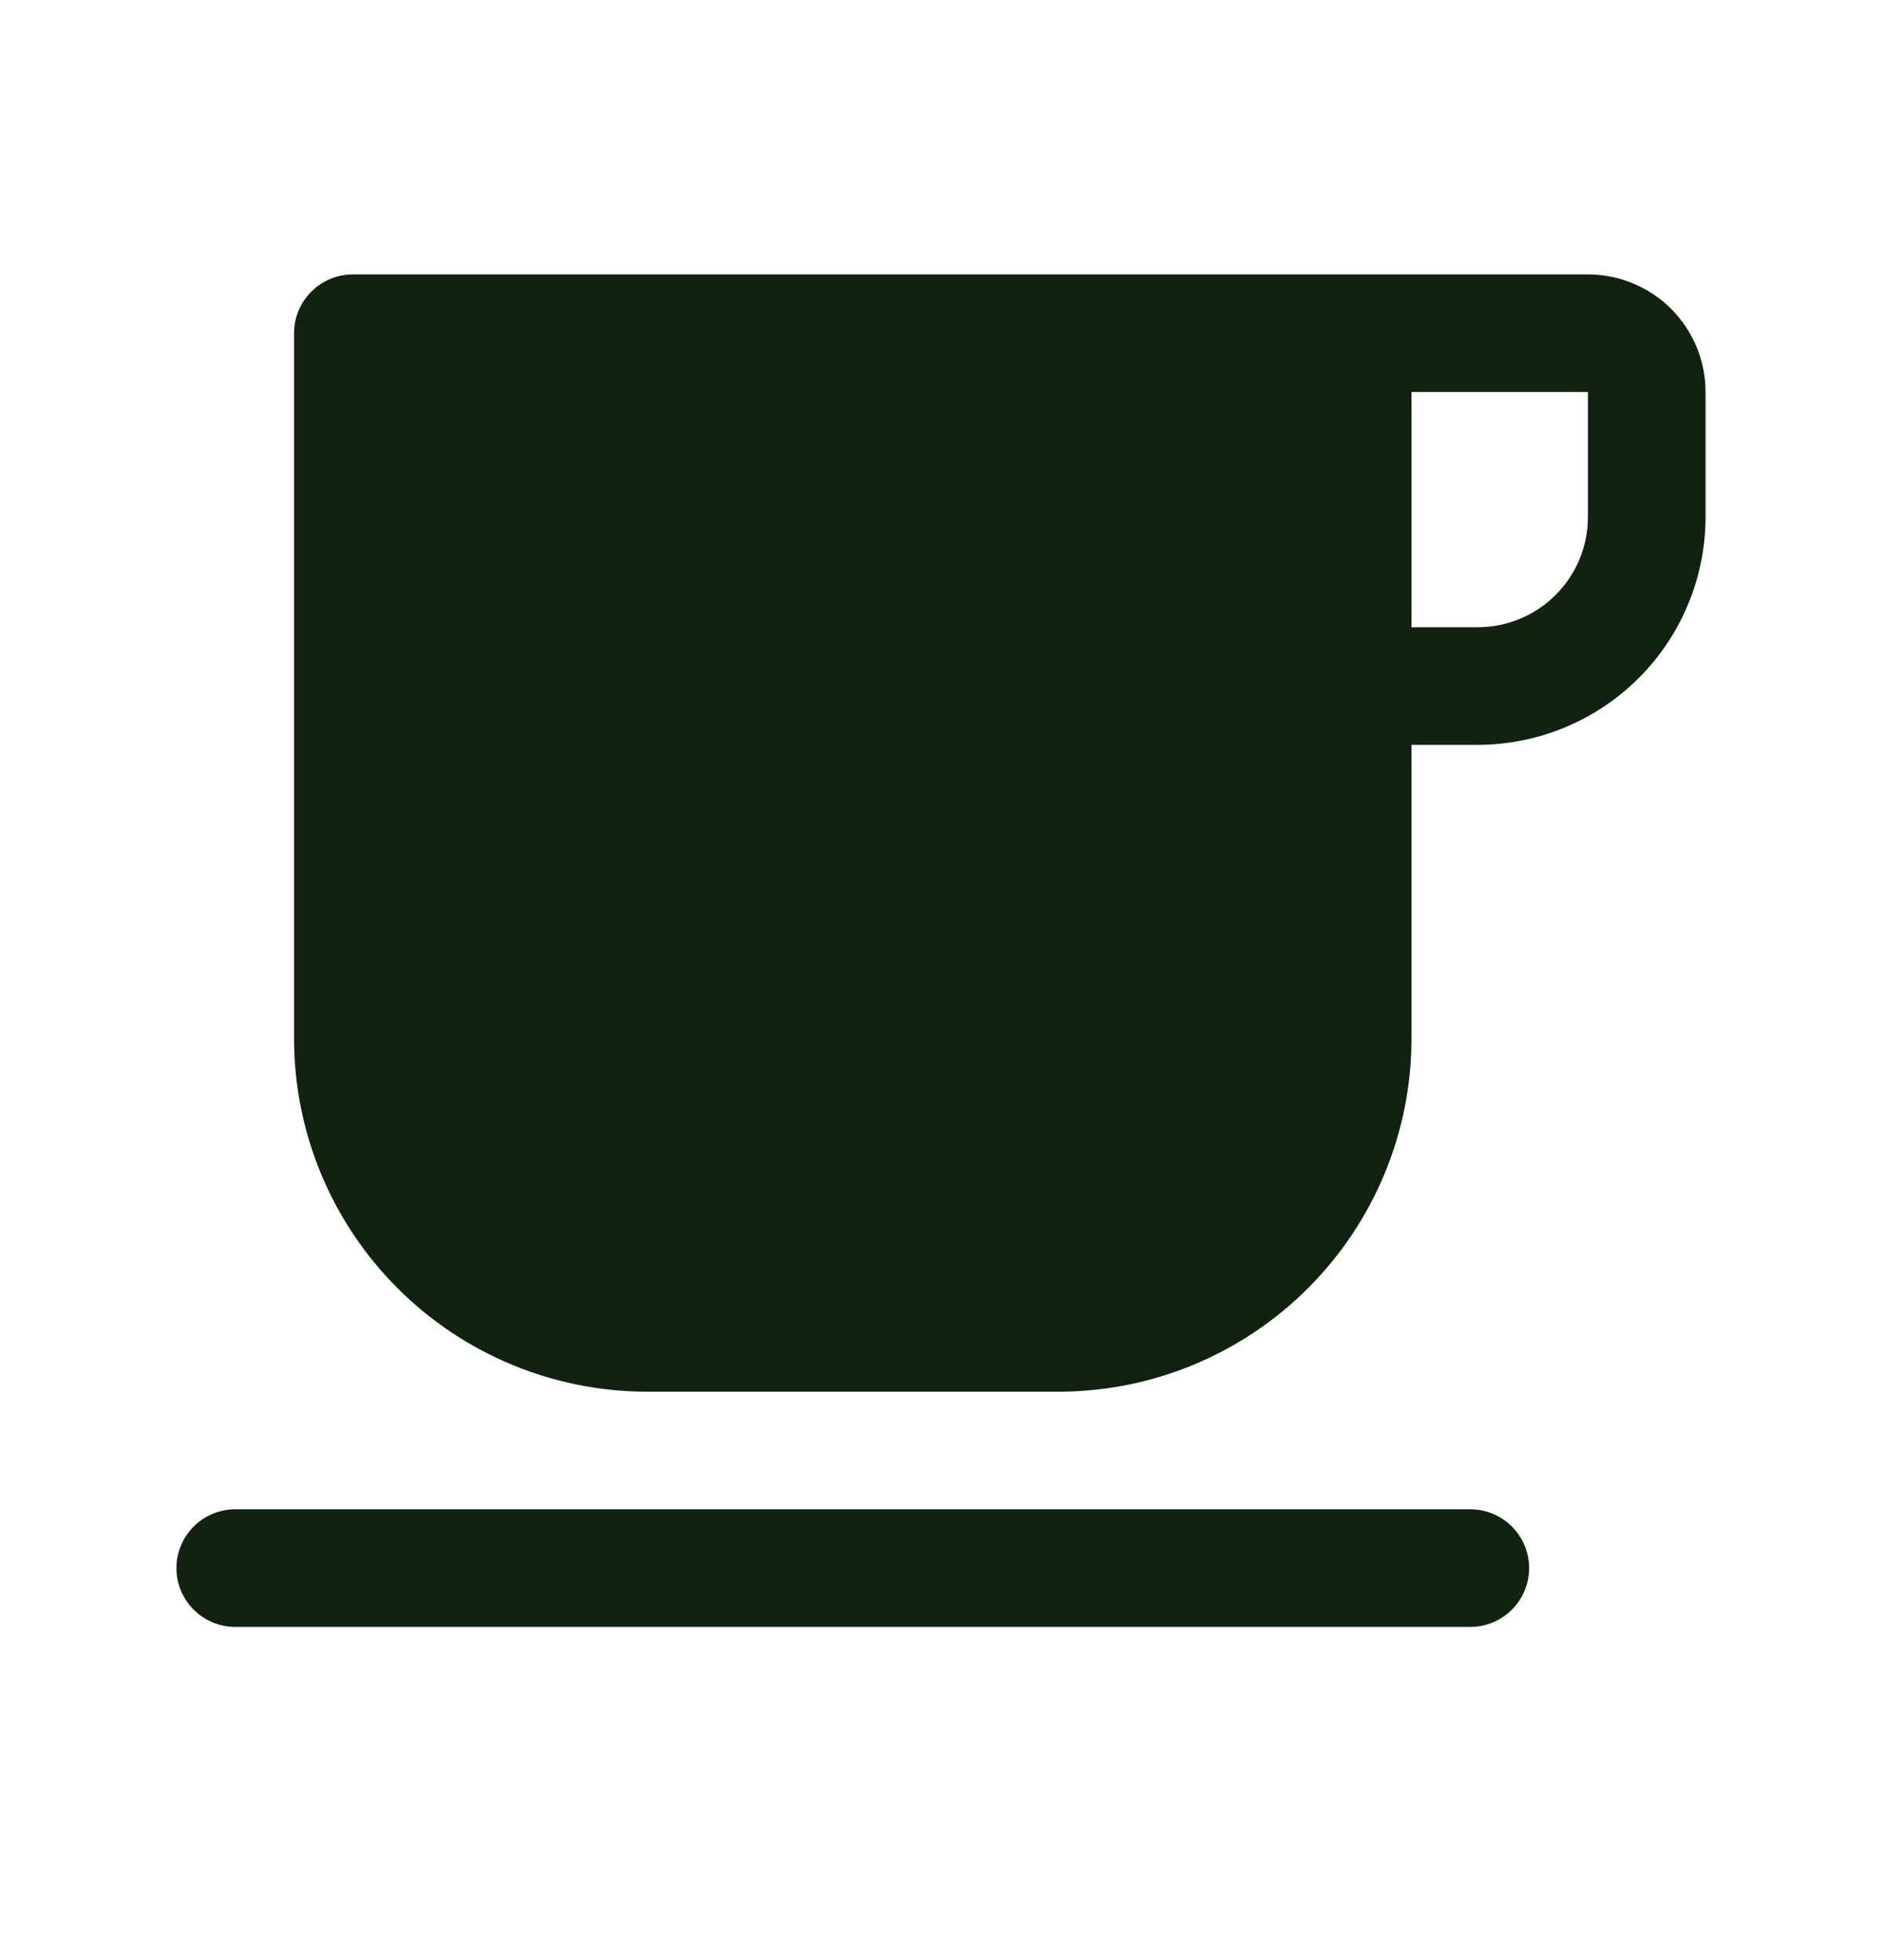 <svg width="24" height="25" viewBox="0 0 24 25" fill="none" xmlns="http://www.w3.org/2000/svg">
<path d="M20.25 3.5H4.5C4.301 3.5 4.11 3.579 3.97 3.72C3.829 3.86 3.75 4.051 3.75 4.25V13.25C3.751 14.443 4.226 15.587 5.07 16.43C5.913 17.274 7.057 17.749 8.25 17.75H13.5C14.693 17.749 15.837 17.274 16.68 16.43C17.524 15.587 17.999 14.443 18 13.25V9.5H18.844C19.614 9.499 20.353 9.193 20.898 8.648C21.443 8.103 21.749 7.364 21.75 6.594V5C21.75 4.602 21.592 4.221 21.311 3.939C21.029 3.658 20.648 3.5 20.25 3.5ZM20.25 6.594C20.25 6.967 20.102 7.324 19.838 7.588C19.574 7.852 19.217 8 18.844 8H18V5H20.25V6.594ZM18.75 19.25H3C2.801 19.25 2.61 19.329 2.47 19.47C2.329 19.61 2.25 19.801 2.25 20C2.25 20.199 2.329 20.39 2.47 20.53C2.61 20.671 2.801 20.75 3 20.75H18.75C18.949 20.75 19.14 20.671 19.28 20.53C19.421 20.39 19.5 20.199 19.5 20C19.5 19.801 19.421 19.61 19.28 19.47C19.14 19.329 18.949 19.25 18.75 19.25Z" fill="#112211"/>
</svg>

